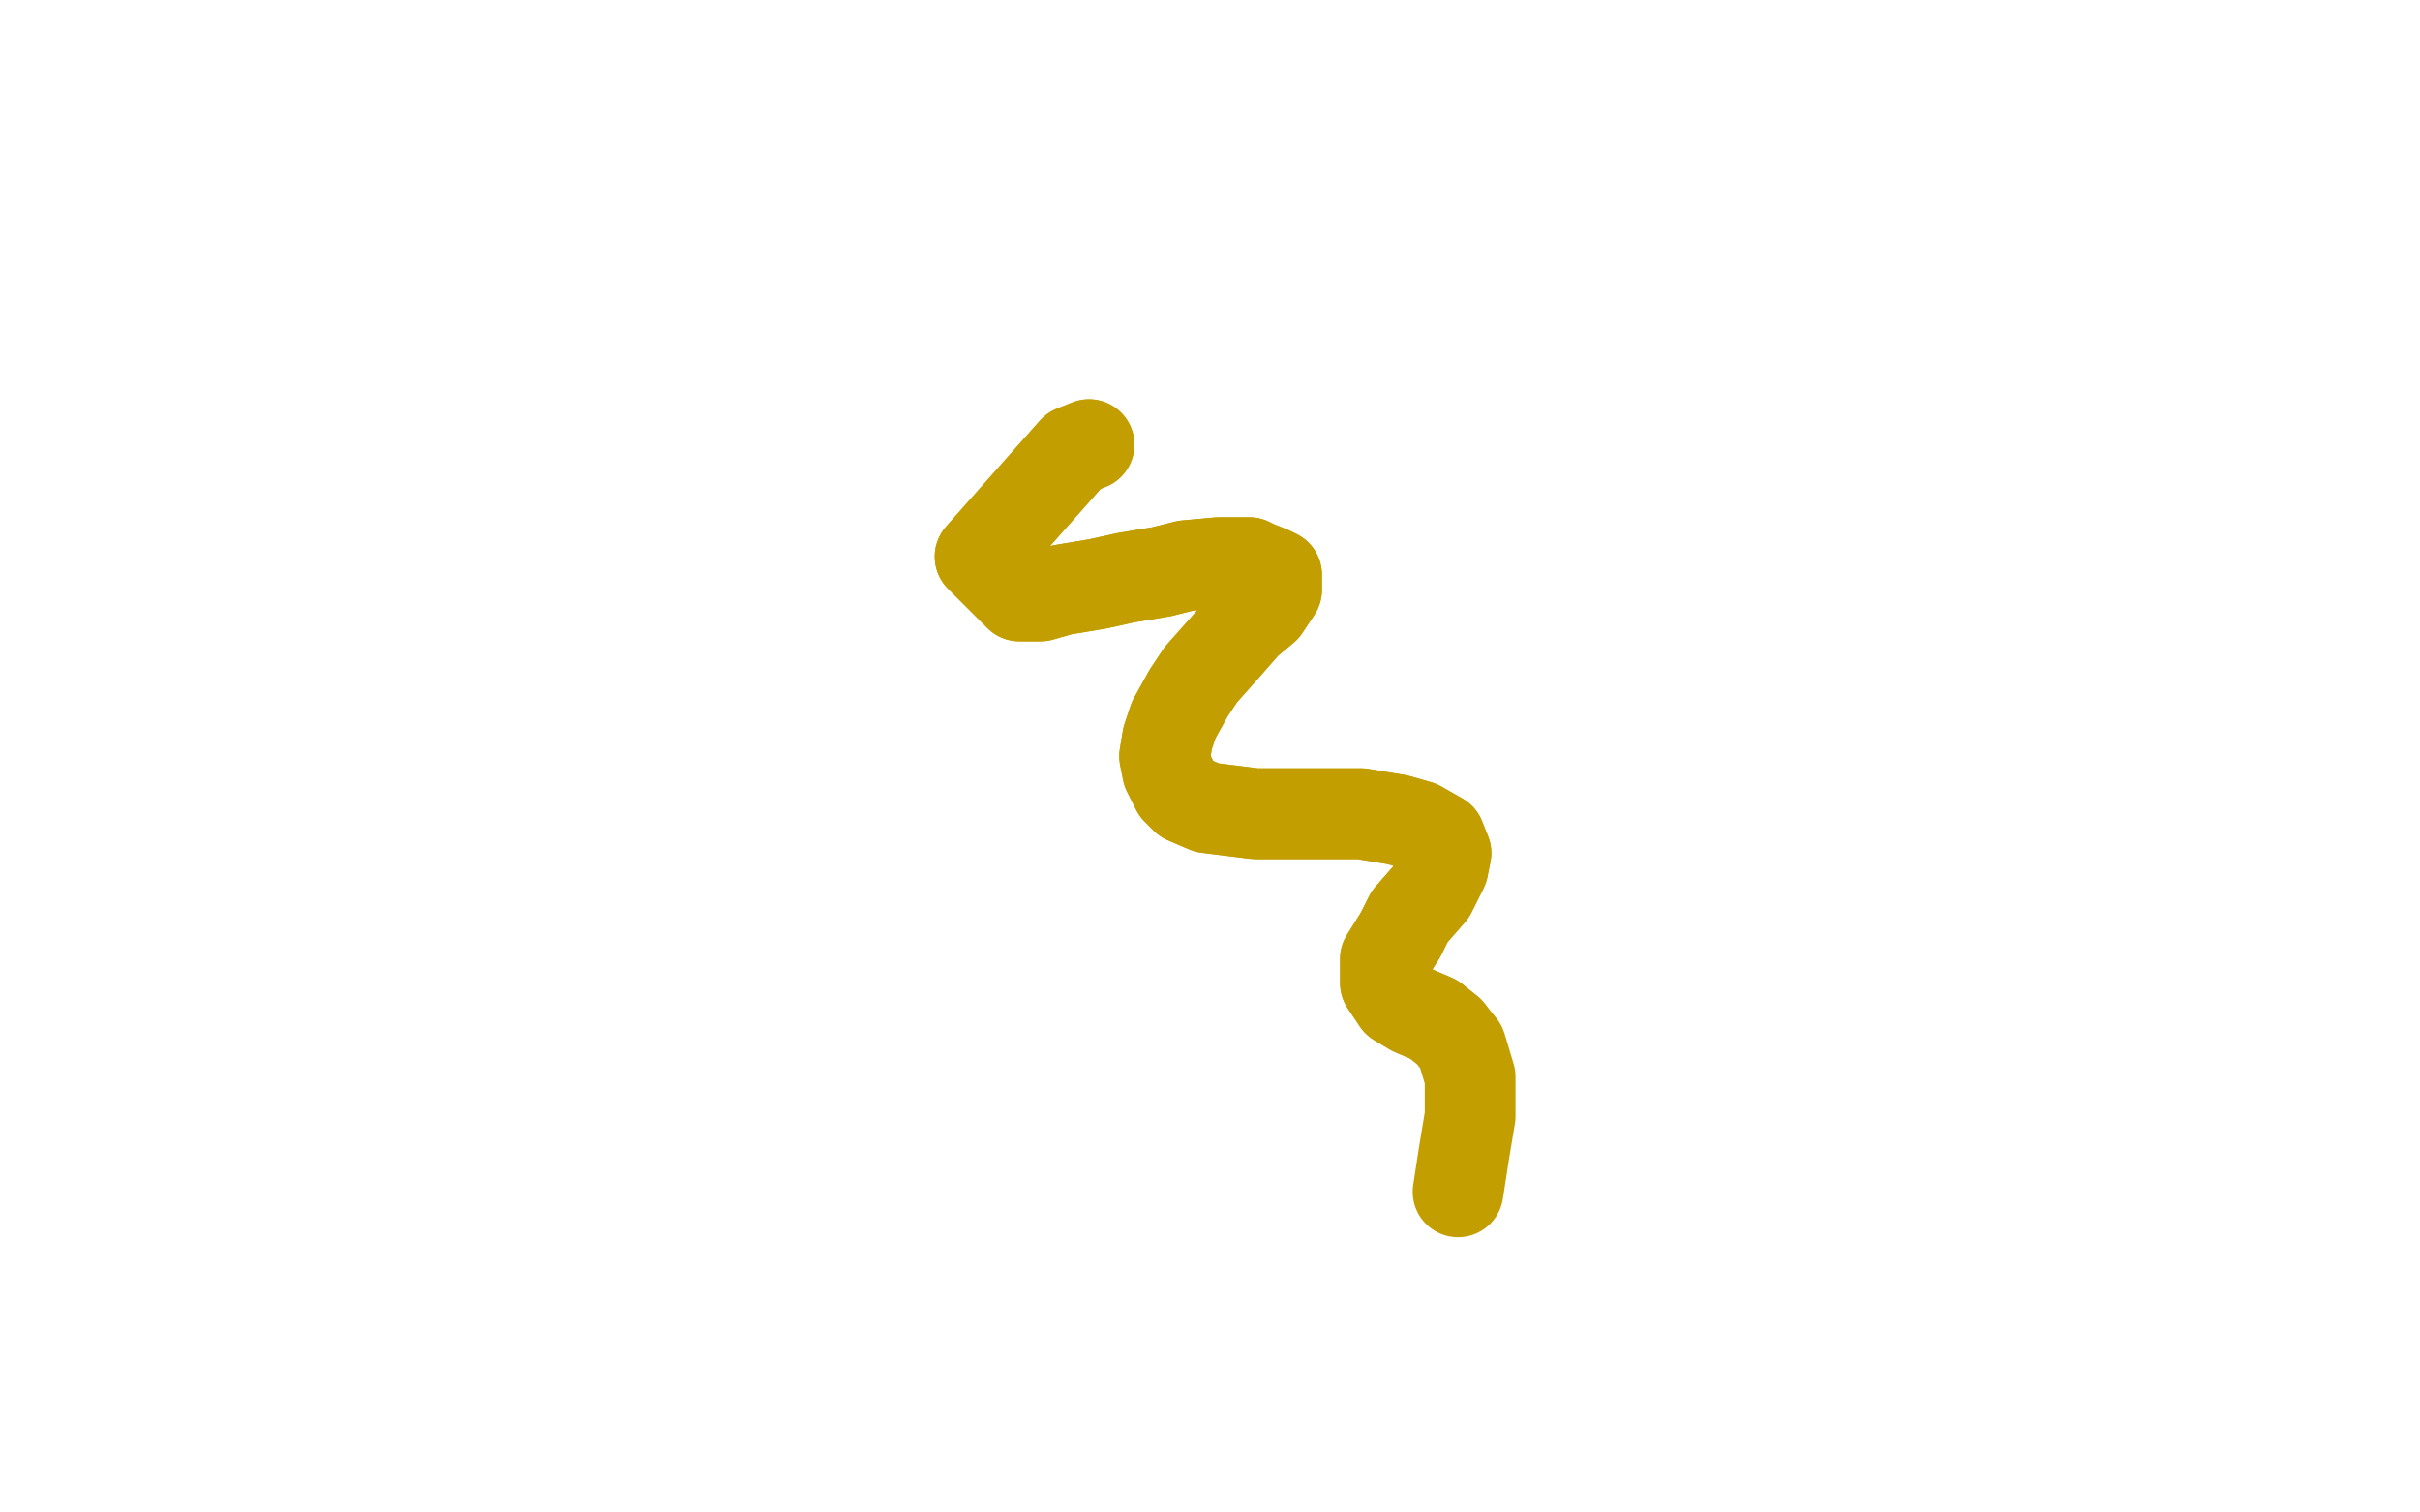 <?xml version="1.0" standalone="no"?>
<!DOCTYPE svg PUBLIC "-//W3C//DTD SVG 1.1//EN"
"http://www.w3.org/Graphics/SVG/1.1/DTD/svg11.dtd">

<svg width="800" height="500" version="1.1" xmlns="http://www.w3.org/2000/svg" xmlns:xlink="http://www.w3.org/1999/xlink" style="stroke-antialiasing: false"><desc>This SVG has been created on https://colorillo.com/</desc><rect x='0' y='0' width='800' height='500' style='fill: rgb(255,255,255); stroke-width:0' /><polyline points="360,147 355,149 355,149 324,184 337,197 344,197 351,195 363,193 372,191 384,189 392,187 403,186 413,186 415,187 420,189 422,190 422,195 418,201 412,206 405,214 397,223 393,229 388,238 386,244 385,250 386,255 389,261 392,264 399,267 407,268 415,269 427,269 441,269 450,269 462,271 469,273 476,277 478,282 477,287 473,295 466,303 463,309" style="fill: none; stroke: #c39e00; stroke-width: 30; stroke-linejoin: round; stroke-linecap: round; stroke-antialiasing: false; stroke-antialias: 0; opacity: 1.0"/>
<polyline points="463,309 458,317 458,323 458,325 462,331 467,334 474,337 479,341" style="fill: none; stroke: #c39e00; stroke-width: 30; stroke-linejoin: round; stroke-linecap: round; stroke-antialiasing: false; stroke-antialias: 0; opacity: 1.0"/>
<polyline points="360,147 355,149 324,184 337,197 344,197 351,195 363,193 372,191 384,189 392,187 403,186 413,186 415,187 420,189 422,190 422,195 418,201 412,206 405,214 397,223 393,229 388,238 386,244 385,250 386,255 389,261 392,264 399,267 407,268 415,269 427,269 441,269 450,269 462,271 469,273 476,277 478,282 477,287 473,295 466,303 463,309 458,317 458,323 458,325 462,331 467,334 474,337 479,341 483,346 486,356 486,369 484,381 482,394" style="fill: none; stroke: #c39e00; stroke-width: 30; stroke-linejoin: round; stroke-linecap: round; stroke-antialiasing: false; stroke-antialias: 0; opacity: 1.0"/>
</svg>

